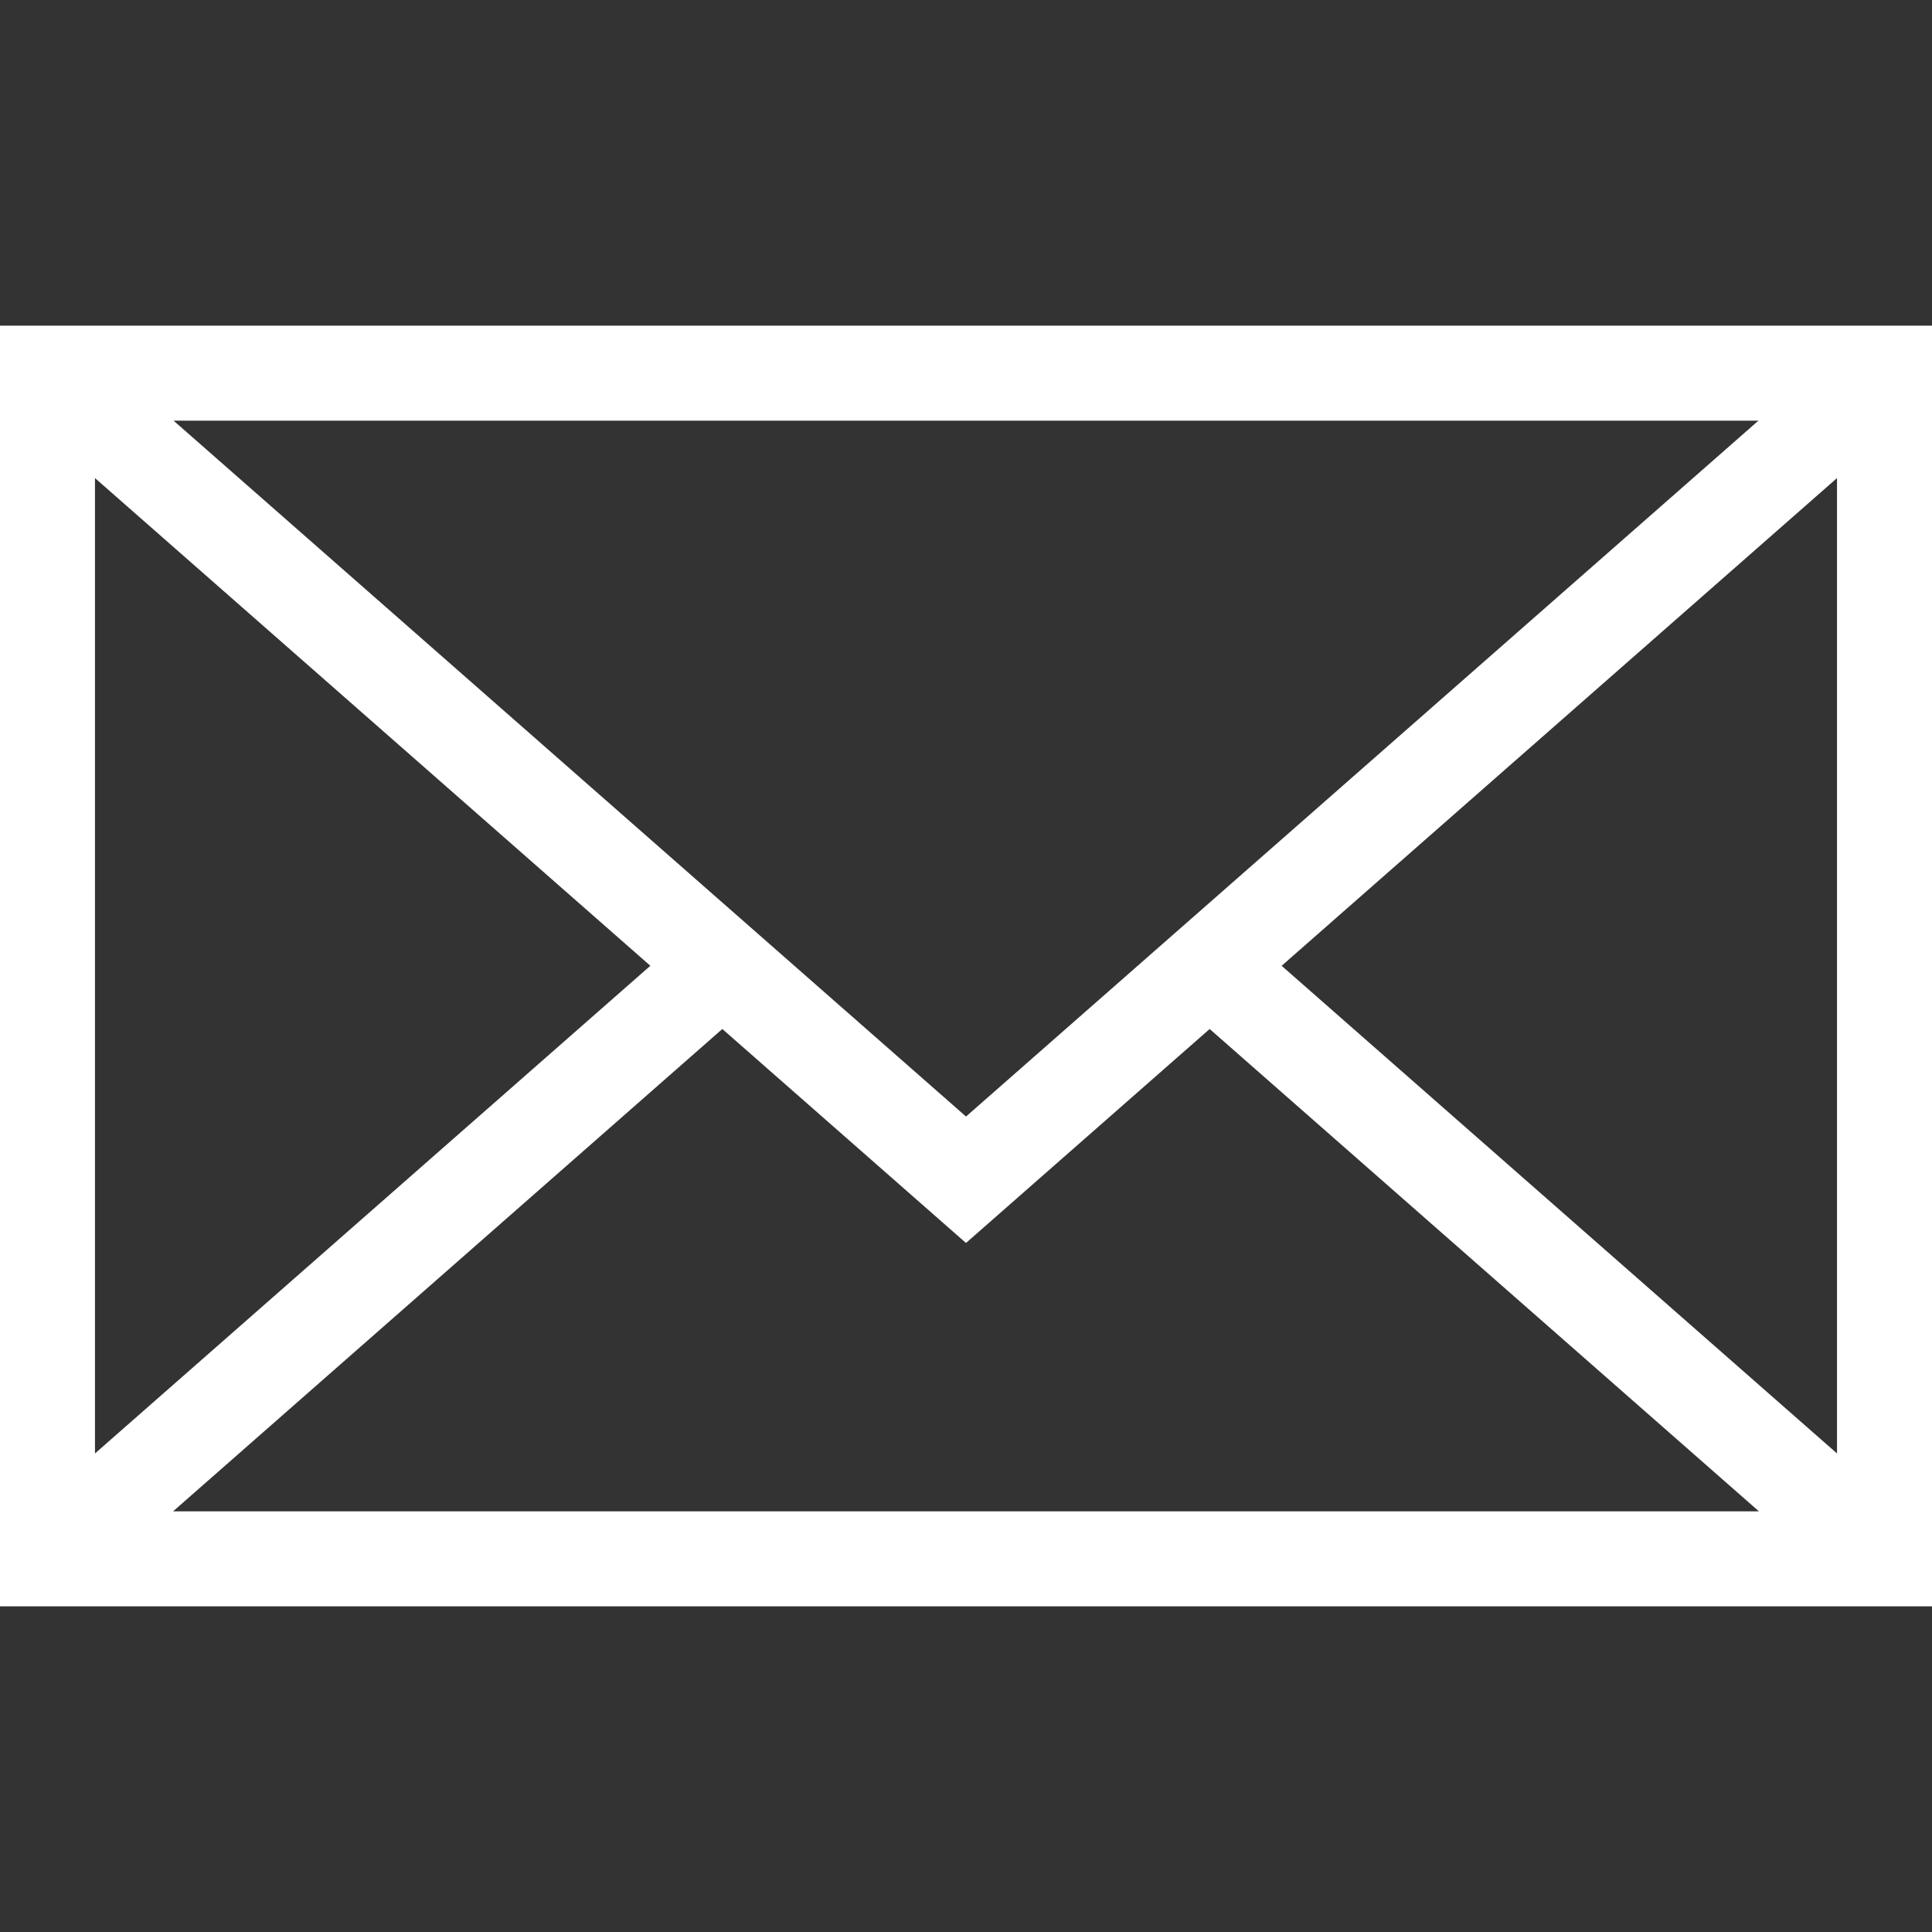 <?xml version="1.0" encoding="iso-8859-1"?>
<!-- Generator: Adobe Illustrator 18.1.1, SVG Export Plug-In . SVG Version: 6.00 Build 0)  -->
<svg version="1.1" id="Capa_1" xmlns="http://www.w3.org/2000/svg" xmlns:xlink="http://www.w3.org/1999/xlink" x="0px" y="0px" viewBox="0 0 485.411 485.411" fill="#fff" style="enable-background:new 0 0 485.411 485.411;" xml:space="preserve">
	<rect x="0" y="0" width="485.411" height="485.411" fill="#333333" stroke="none"/>
	<g>
		<path d="M0,81.824v321.763h485.411V81.824H0z M242.708,280.526L43.612,105.691h398.187L242.708,280.526z M163.397,242.649L23.867,365.178V120.119L163.397,242.649z M181.482,258.533l61.22,53.762l61.22-53.762L441.924,379.72H43.487 L181.482,258.533z M322.008,242.655l139.535-122.536v245.059L322.008,242.655z"/>
	</g>
</svg>
